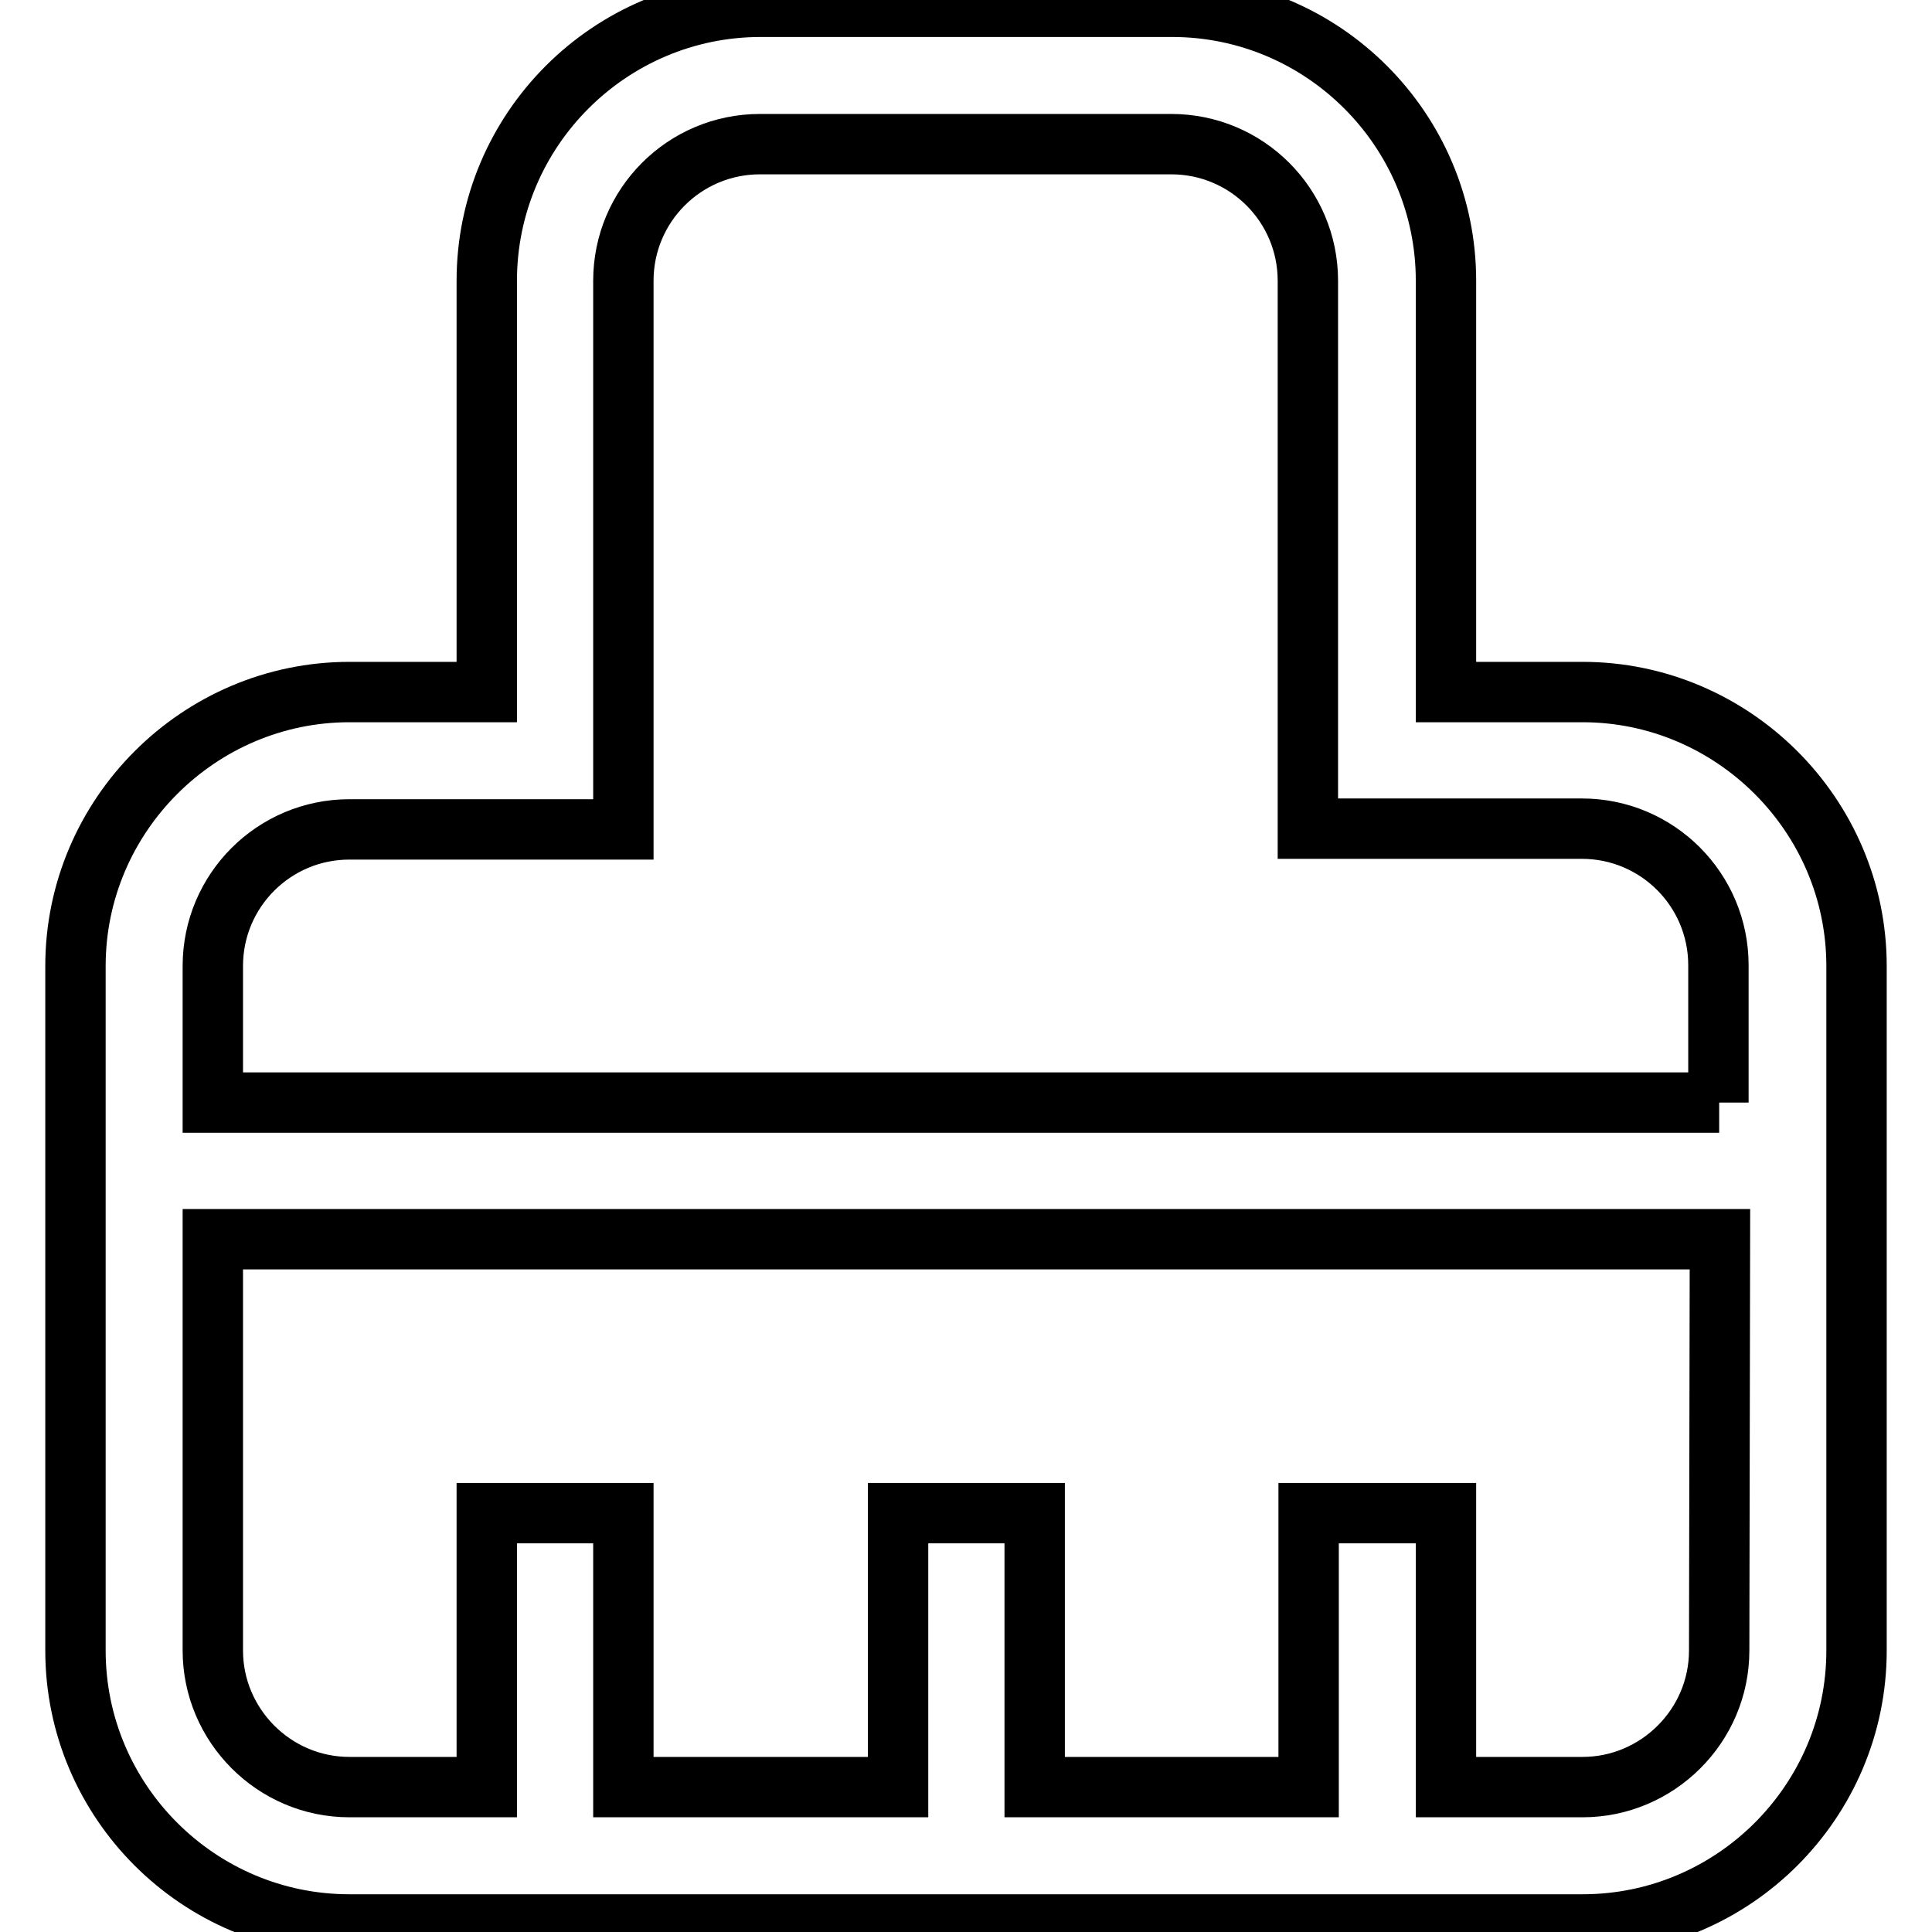 <?xml version="1.0" encoding="utf-8"?>
<!-- Svg Vector Icons : http://www.onlinewebfonts.com/icon -->
<!DOCTYPE svg PUBLIC "-//W3C//DTD SVG 1.1//EN" "http://www.w3.org/Graphics/SVG/1.1/DTD/svg11.dtd">
<svg version="1.1" xmlns="http://www.w3.org/2000/svg" xmlns:xlink="http://www.w3.org/1999/xlink" x="0px" y="0px" viewBox="0 0 256 256" enable-background="new 0 0 256 256" xml:space="preserve">
<g> <path stroke-width="8" fill-opacity="0" stroke="#000000"  d="M209.7,91.7h-18.1V37.2c0-20-16.3-36.3-36.3-36.3h-54.5c-20,0-36.3,16.3-36.3,36.3v54.5H46.3 C26.4,91.7,10,108,10,128v90.7c0,20,16.3,36.3,36.3,36.3h163.4c20,0,36.3-16.3,36.3-36.3V128C246,108,229.6,91.7,209.7,91.7z  M227.8,218.7c0,10-8.2,18.1-18.1,18.1h-18.1v-36.3h-18.2v36.3h-36.3v-36.3h-18.1v36.3H82.6v-36.3H64.5v36.3H46.3 c-10,0-18.1-8.2-18.1-18.1v-54.5h199.7L227.8,218.7L227.8,218.7z M227.8,146.1H28.2V128c0-10,8.1-18.1,18.1-18.1h36.3V37.2 c0-10,8.1-18.1,18.1-18.1h54.5c10,0,18.1,8.1,18.1,18.1v72.6h36.3c10,0,18.1,8.1,18.1,18.1V146.1L227.8,146.1z"/></g>
</svg>